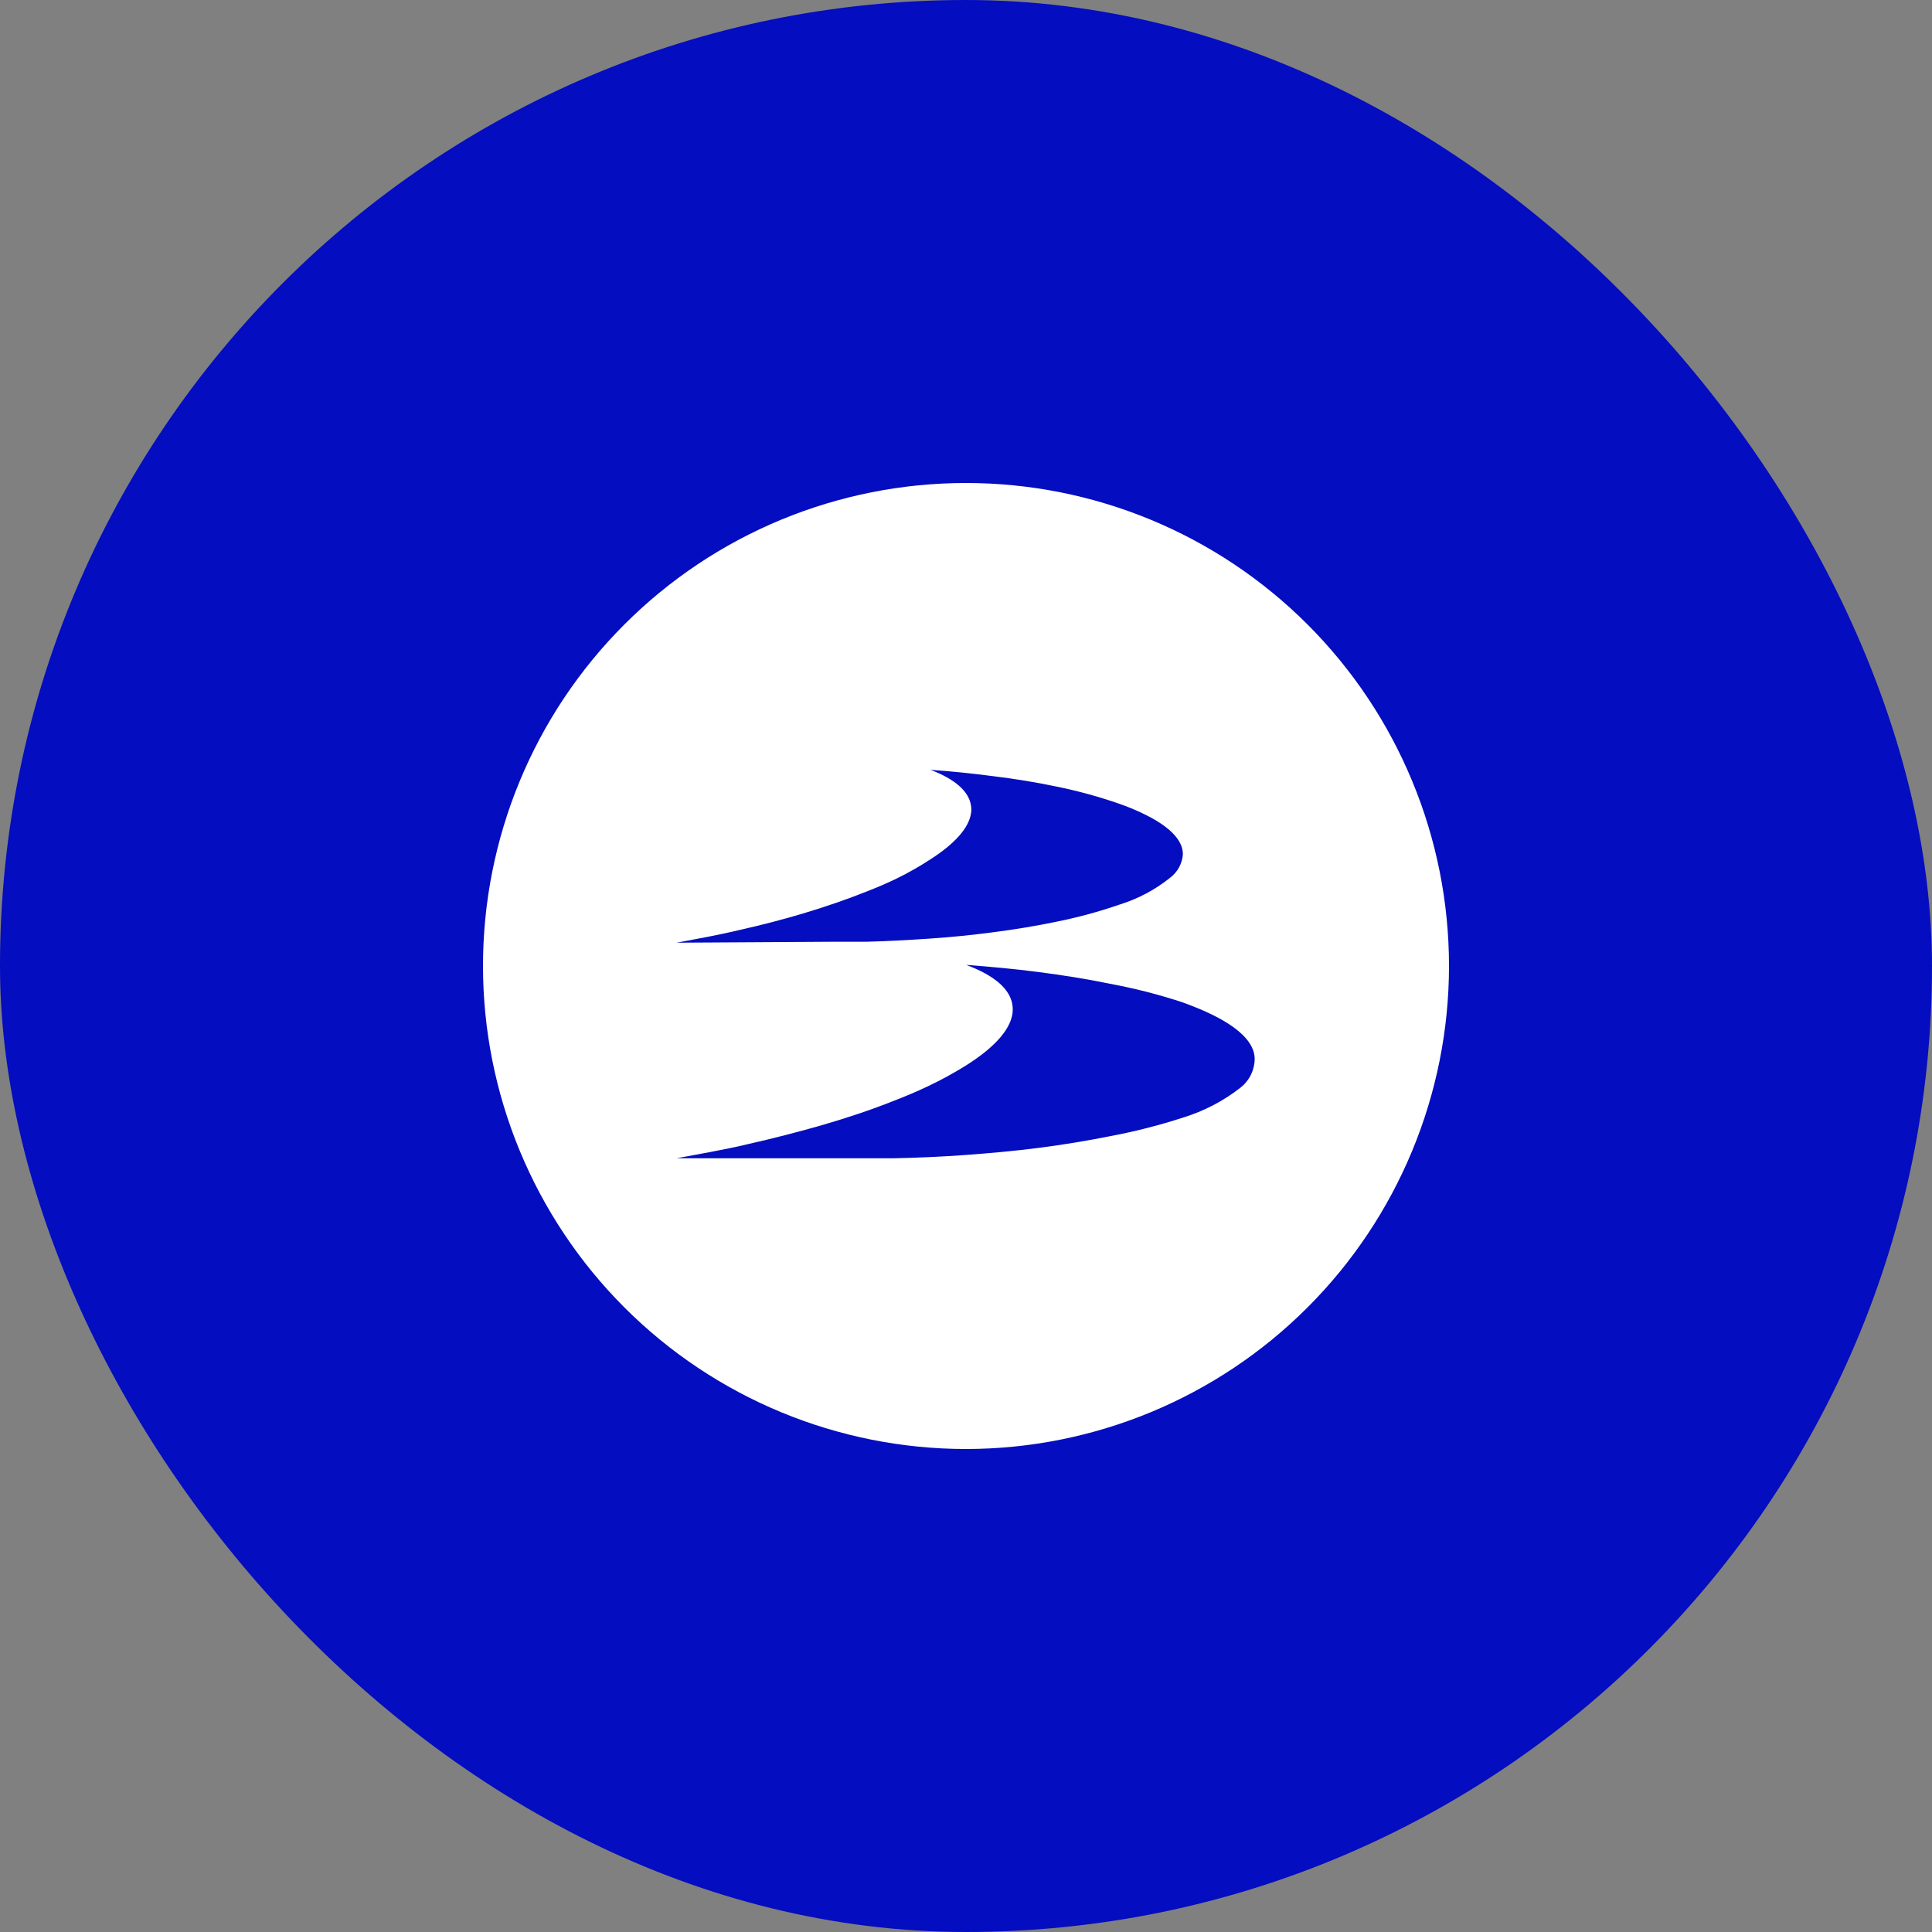 <?xml version="1.0"?>
<svg xmlns="http://www.w3.org/2000/svg" width="80" height="80" viewBox="0 0 80 80" fill="none">
<rect x="0" y="0" width="80" height="80" fill="#808080" stroke="none"/>
<rect width="80" height="80" rx="40" fill="#040DBF"/>
<path d="M40 20C37.373 19.999 34.772 20.516 32.345 21.52C29.918 22.525 27.713 23.998 25.856 25.856C23.998 27.713 22.525 29.918 21.52 32.345C20.516 34.772 19.999 37.373 20 40C20 45.304 22.107 50.391 25.858 54.142C29.609 57.893 34.696 60 40 60C45.304 59.998 50.39 57.89 54.14 54.14C57.89 50.39 59.998 45.304 60 40C60 34.696 57.893 29.609 54.142 25.858C50.391 22.107 45.304 20 40 20ZM28.015 39.035L29.28 38.797C29.739 38.705 30.192 38.613 30.636 38.506C31.556 38.299 32.437 38.069 33.257 37.824C34.207 37.54 35.088 37.234 35.877 36.919C36.33 36.743 36.759 36.559 37.149 36.368C37.614 36.14 38.065 35.884 38.498 35.602C39.51 34.958 40.115 34.299 40.207 33.678C40.226 33.574 40.226 33.468 40.207 33.364C40.123 32.759 39.525 32.253 38.529 31.877C39.425 31.939 40.291 32.031 41.111 32.138C42.054 32.253 42.927 32.398 43.732 32.567C44.623 32.747 45.502 32.987 46.36 33.287C46.684 33.4 47.001 33.531 47.31 33.678C48.376 34.184 48.981 34.759 48.981 35.372C48.968 35.562 48.913 35.748 48.822 35.916C48.731 36.084 48.605 36.23 48.452 36.345C47.831 36.844 47.121 37.221 46.36 37.456C45.501 37.753 44.623 37.991 43.732 38.169C42.925 38.337 42.051 38.483 41.111 38.605C40.283 38.713 39.41 38.805 38.49 38.866C37.571 38.927 36.774 38.973 35.87 38.996H34.444L28.015 39.035ZM51.379 45.027C50.666 45.587 49.856 46.01 48.989 46.276C48.007 46.595 47.006 46.851 45.992 47.042C45.073 47.226 44.069 47.395 42.996 47.533C42.046 47.655 41.042 47.747 40 47.824C38.958 47.9 38.031 47.939 37.004 47.962C36.467 47.962 35.923 47.962 35.372 47.962H28.015L29.456 47.694C29.985 47.594 30.506 47.487 30.988 47.372C32.038 47.134 33.042 46.874 33.985 46.605C35.073 46.291 36.077 45.954 36.981 45.594C37.502 45.395 37.985 45.188 38.437 44.973C38.963 44.723 39.474 44.445 39.969 44.138C41.119 43.418 41.816 42.682 41.923 41.977C41.939 41.86 41.939 41.742 41.923 41.624C41.831 40.943 41.157 40.383 40.008 39.954C41.035 40.031 42.023 40.123 42.965 40.245C44.038 40.383 45.042 40.544 45.962 40.736C46.977 40.923 47.977 41.179 48.958 41.502C49.356 41.648 49.724 41.793 50.046 41.946C51.264 42.513 51.954 43.165 51.954 43.847C51.952 44.074 51.899 44.297 51.799 44.501C51.7 44.706 51.556 44.885 51.379 45.027Z" fill="white"/>
</svg>
